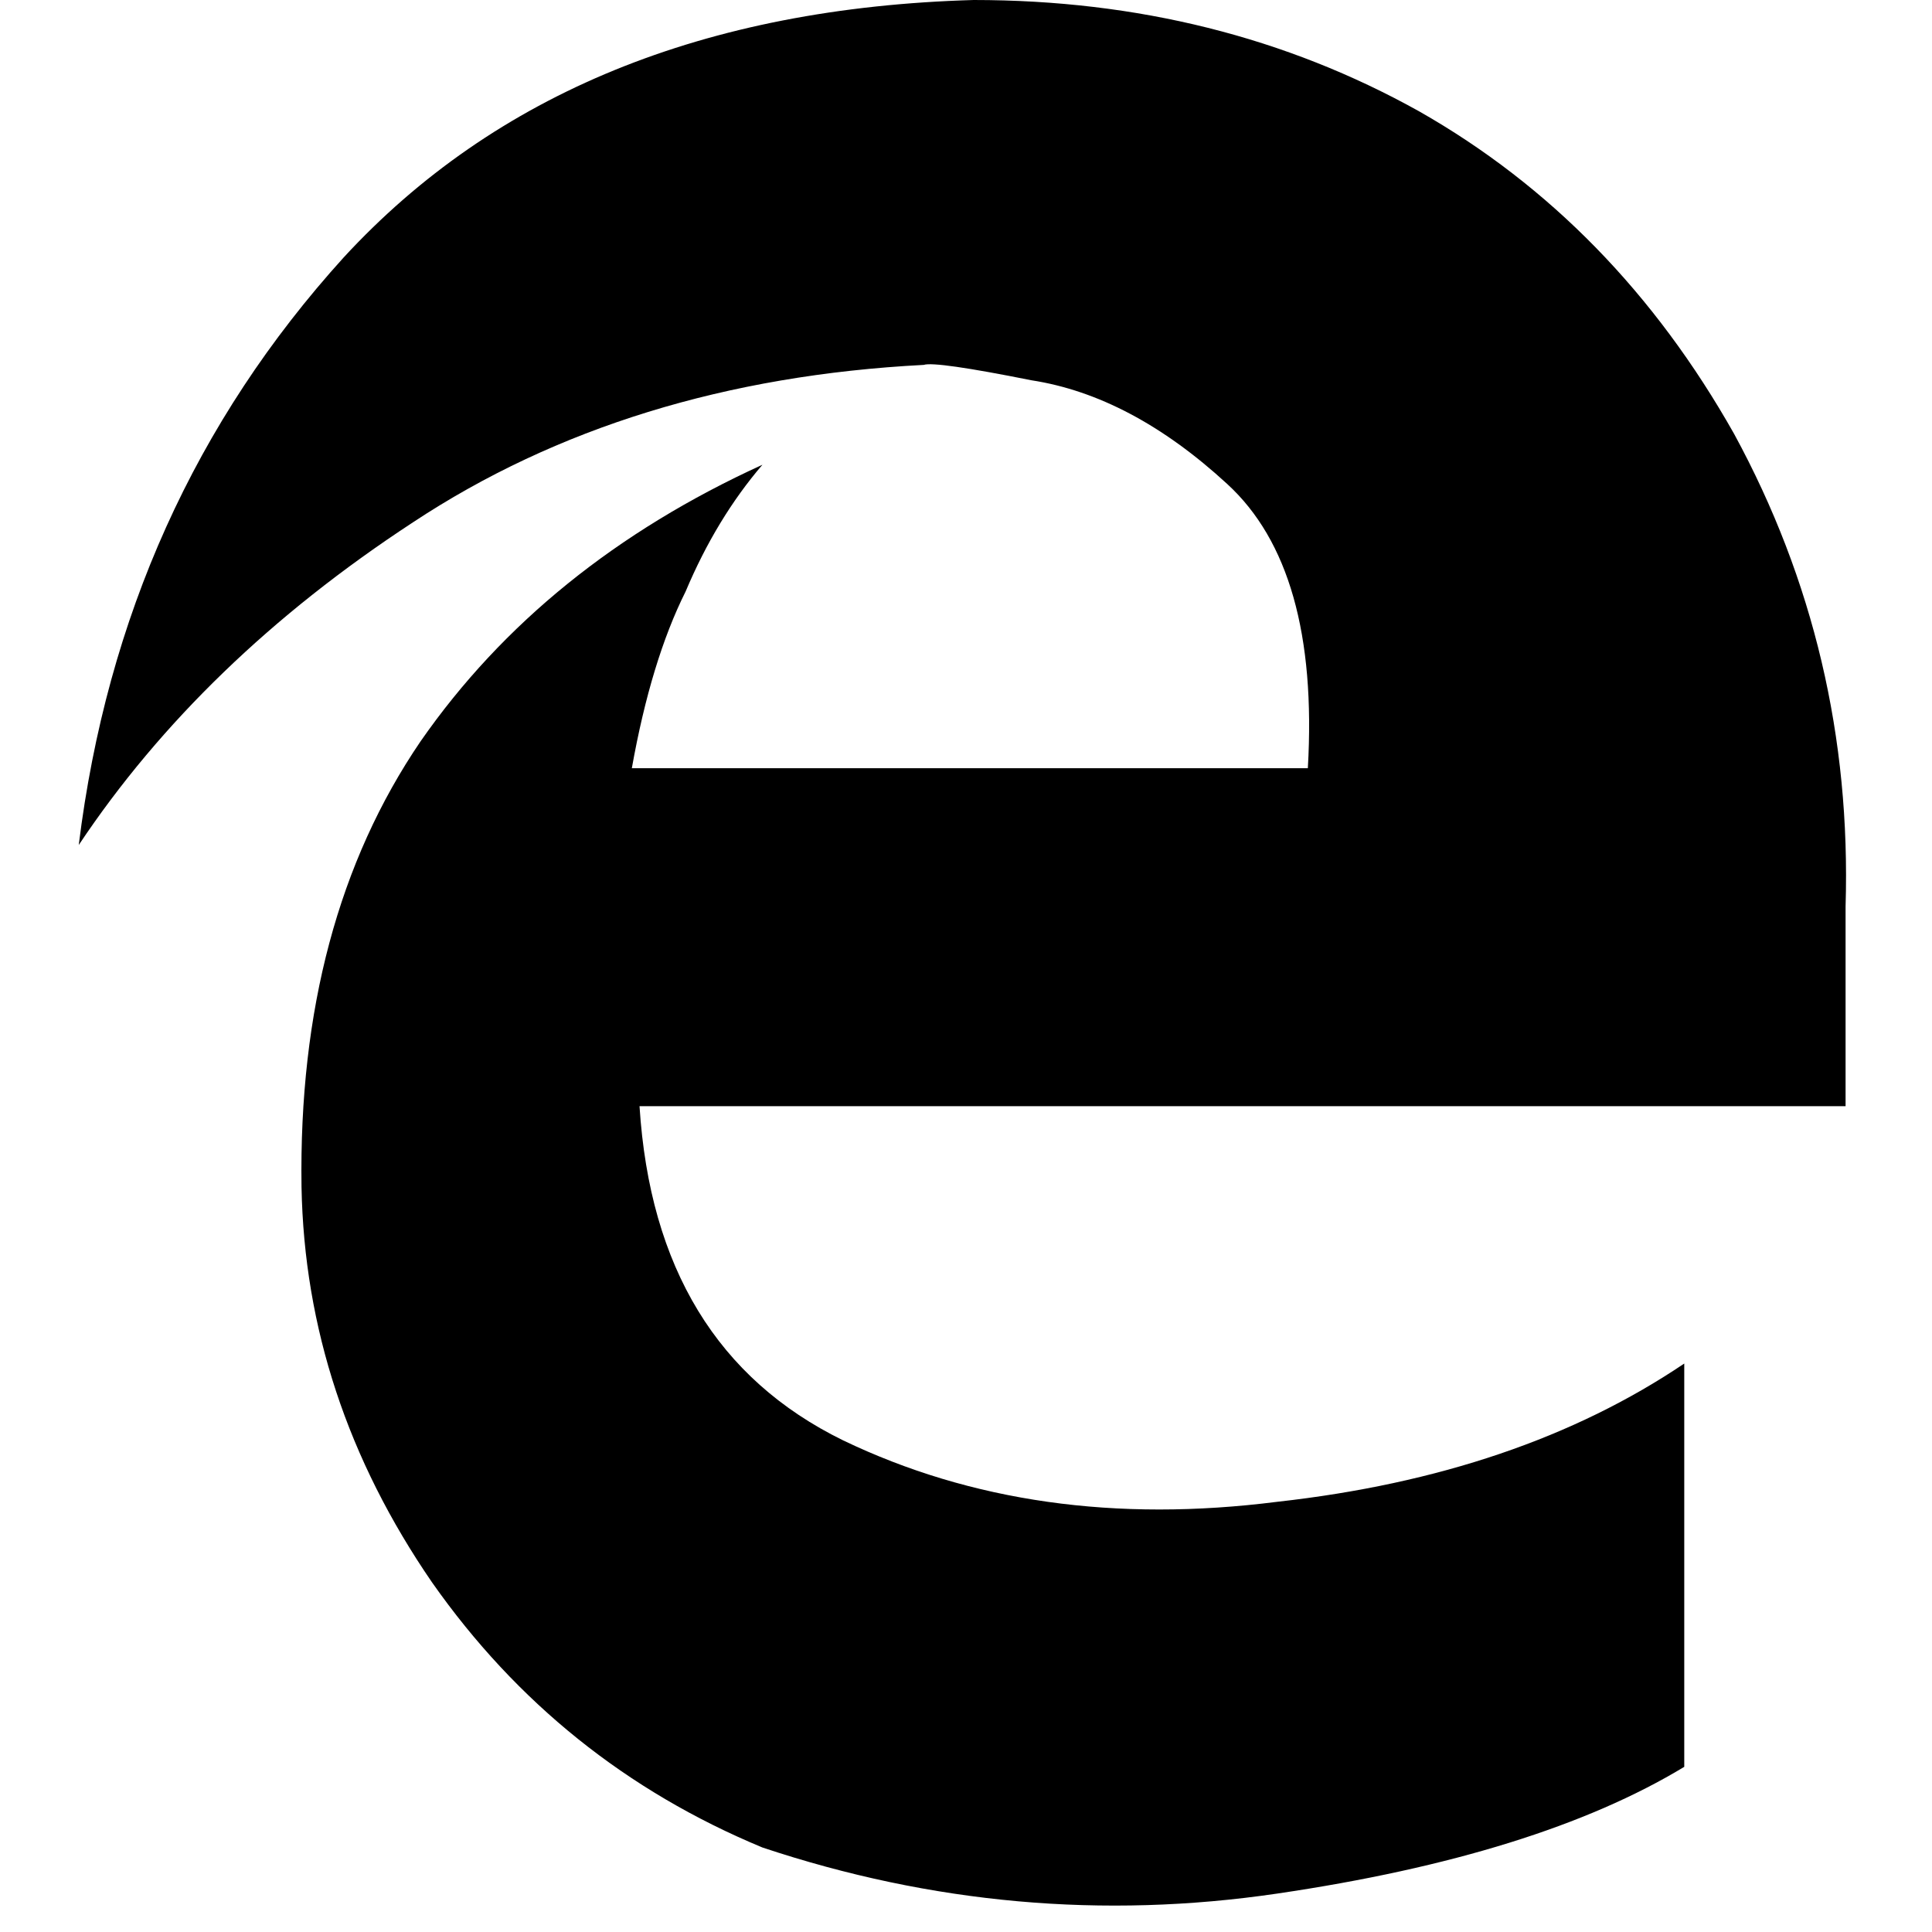 <svg xmlns="http://www.w3.org/2000/svg" viewBox="0 0 512 512">
  <path d="M 20.867 223.936 L 20.867 223.936 L 20.867 223.936 L 20.867 223.936 Q 20.867 223.936 20.867 223.936 L 20.867 223.936 Z M 489.097 240.223 Q 491.133 173.042 459.579 115.022 Q 428.024 59.038 376.111 29.519 Q 323.181 0 258.036 0 Q 151.157 3.054 91.101 68.199 Q 32.064 133.344 20.867 223.936 Q 53.439 175.078 109.423 138.433 Q 166.425 100.771 244.803 96.7 Q 247.857 95.682 273.304 100.771 Q 299.769 104.843 325.217 128.254 Q 349.646 150.648 346.592 203.579 L 167.443 203.579 L 167.443 203.579 Q 172.533 175.078 181.694 156.755 Q 189.837 137.416 202.052 123.165 Q 144.032 149.63 111.459 196.453 Q 78.887 244.294 79.905 314.529 Q 80.922 370.513 114.513 419.372 Q 148.103 467.213 202.052 489.606 Q 269.233 512 338.449 501.821 Q 407.666 491.642 446.346 468.231 L 446.346 361.352 L 446.346 361.352 Q 402.577 390.871 338.449 397.996 Q 274.322 406.139 223.427 381.71 Q 173.551 357.28 169.479 293.153 L 489.097 293.153 L 489.097 293.153 L 489.097 240.223 L 489.097 240.223 Z" />
</svg>